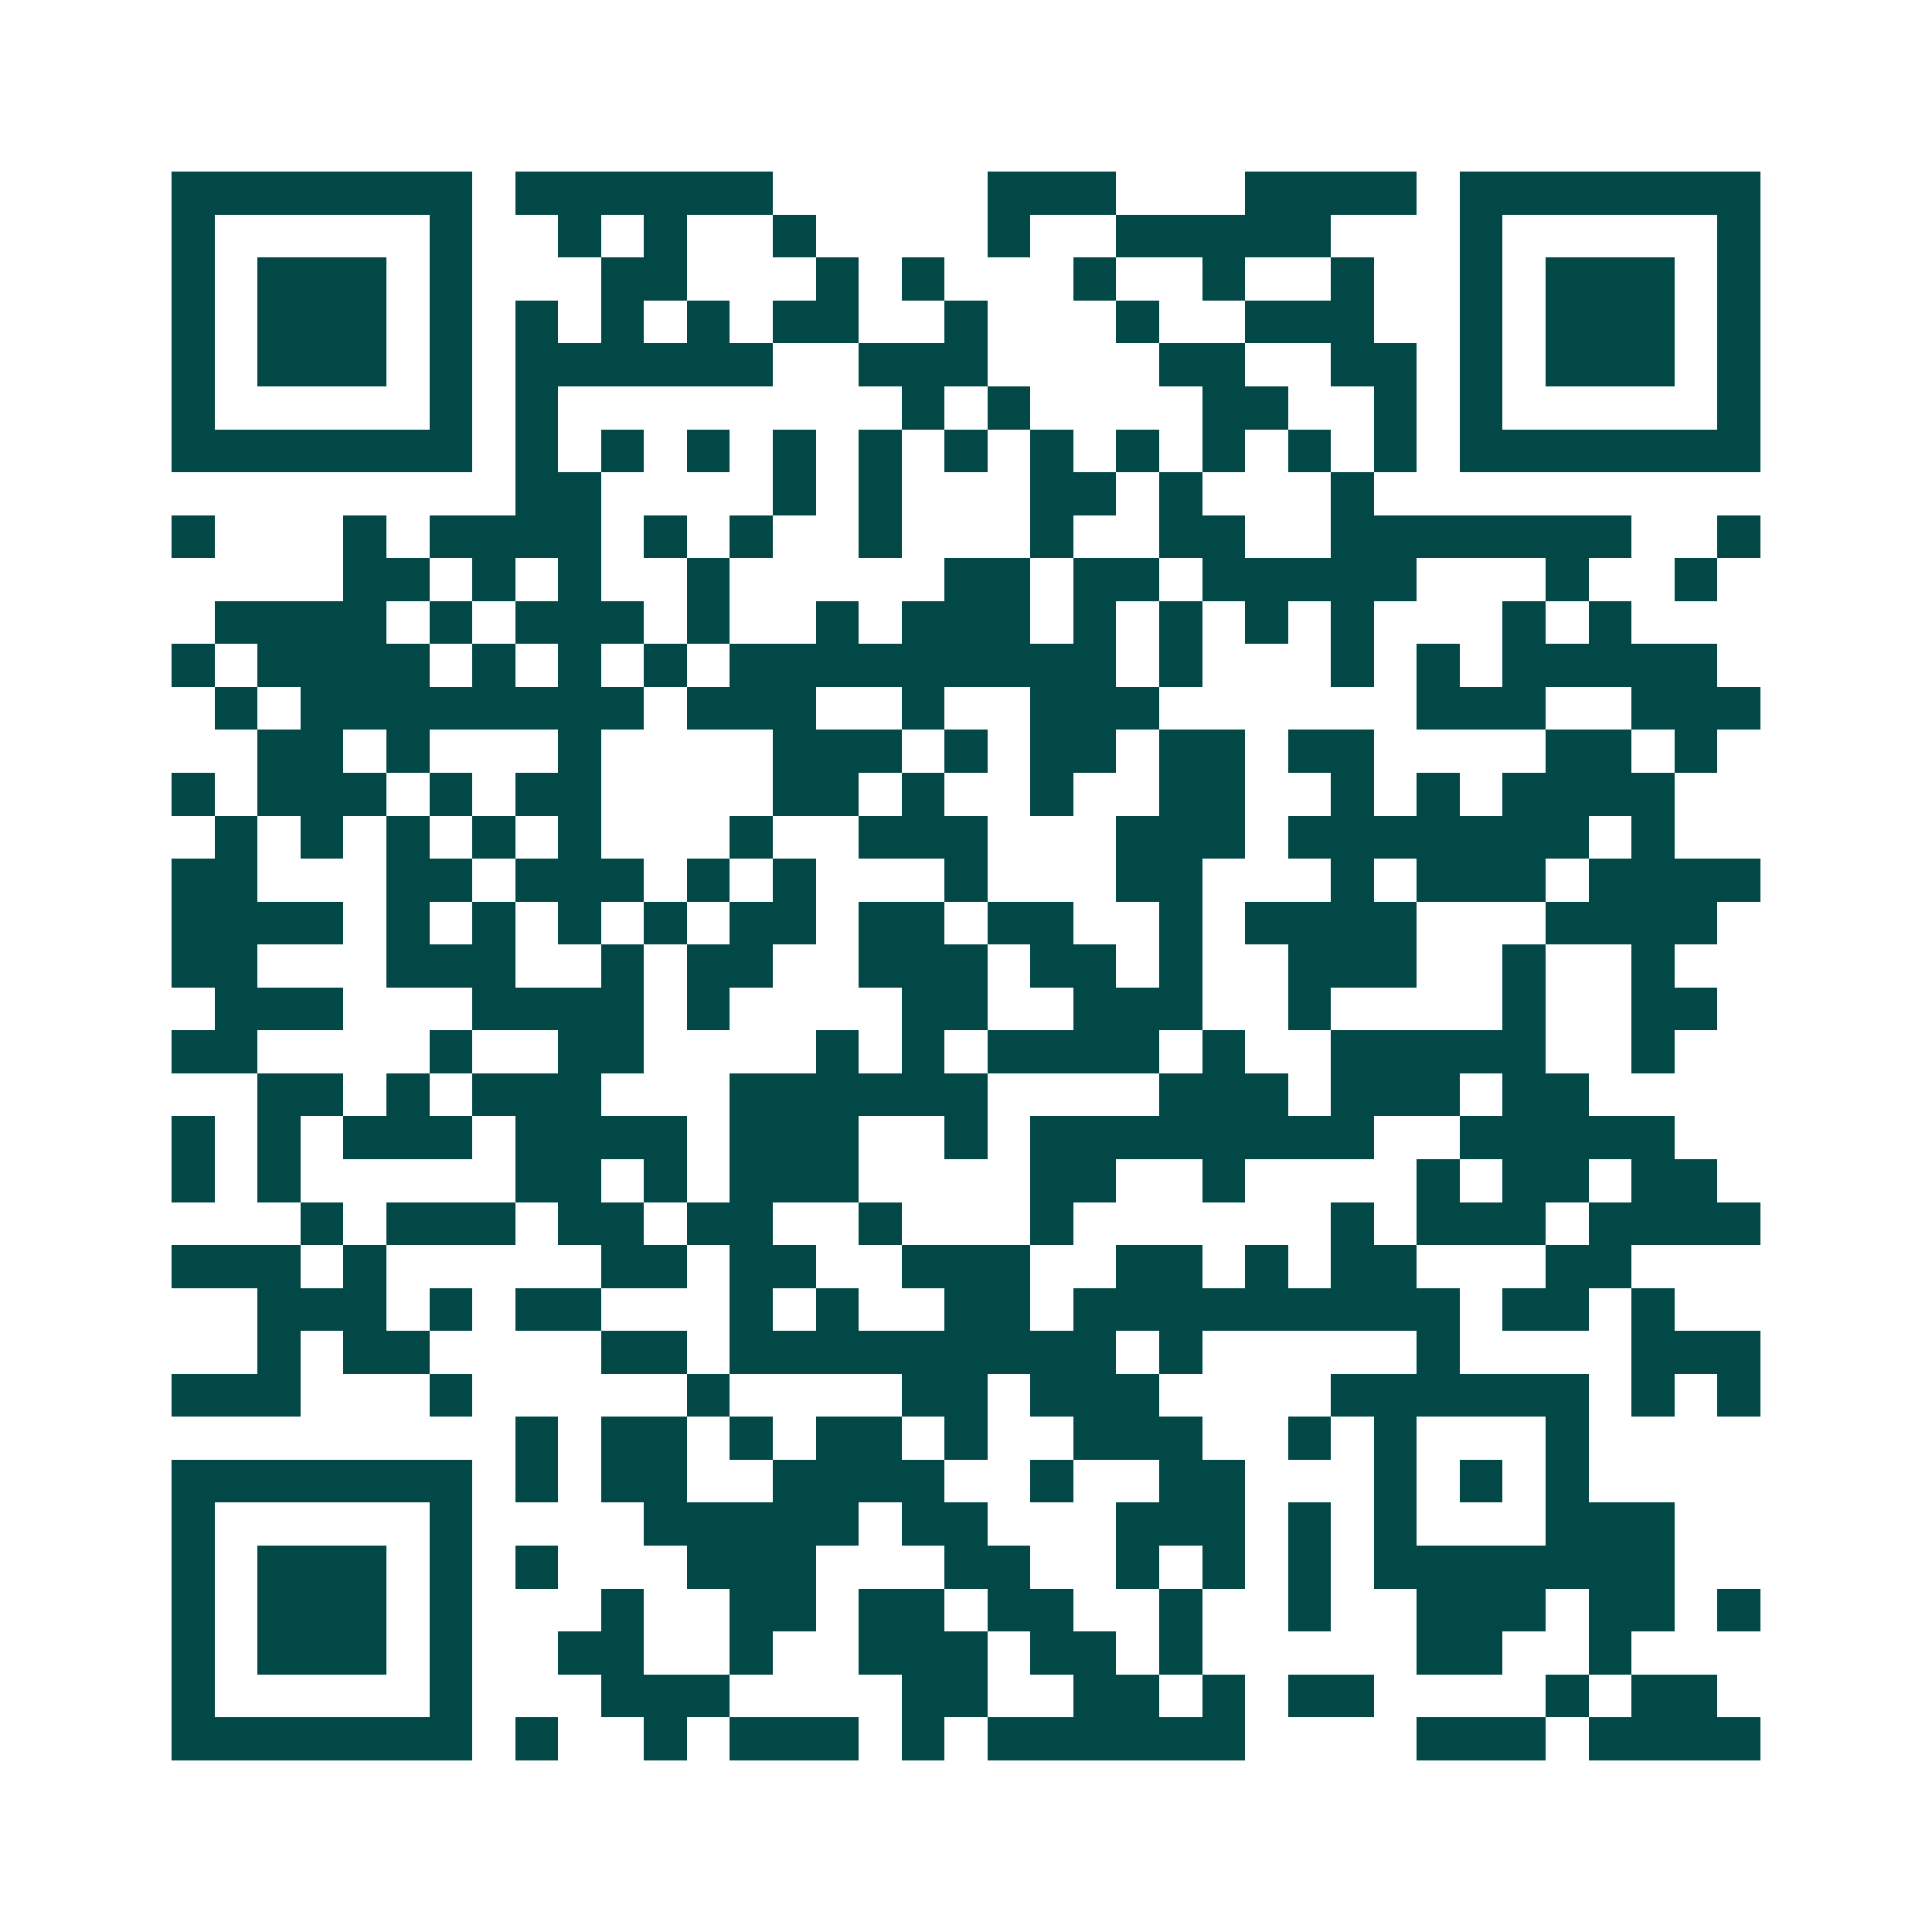 <svg xmlns="http://www.w3.org/2000/svg" width="200" height="200" viewBox="0 0 45 45" shape-rendering="crispEdges"><path fill="#ffffff" d="M0 0h45v45H0z"/><path stroke="#014847" d="M4 4.5h7m1 0h6m5 0h3m3 0h4m1 0h7M4 5.5h1m5 0h1m2 0h1m1 0h1m2 0h1m4 0h1m2 0h5m3 0h1m5 0h1M4 6.5h1m1 0h3m1 0h1m3 0h2m3 0h1m1 0h1m3 0h1m2 0h1m2 0h1m2 0h1m1 0h3m1 0h1M4 7.5h1m1 0h3m1 0h1m1 0h1m1 0h1m1 0h1m1 0h2m2 0h1m3 0h1m2 0h3m2 0h1m1 0h3m1 0h1M4 8.5h1m1 0h3m1 0h1m1 0h6m2 0h3m4 0h2m2 0h2m1 0h1m1 0h3m1 0h1M4 9.5h1m5 0h1m1 0h1m8 0h1m1 0h1m4 0h2m2 0h1m1 0h1m5 0h1M4 10.5h7m1 0h1m1 0h1m1 0h1m1 0h1m1 0h1m1 0h1m1 0h1m1 0h1m1 0h1m1 0h1m1 0h1m1 0h7M12 11.5h2m4 0h1m1 0h1m3 0h2m1 0h1m3 0h1M4 12.5h1m3 0h1m1 0h4m1 0h1m1 0h1m2 0h1m3 0h1m2 0h2m2 0h7m2 0h1M8 13.5h2m1 0h1m1 0h1m2 0h1m5 0h2m1 0h2m1 0h5m3 0h1m2 0h1M5 14.5h4m1 0h1m1 0h3m1 0h1m2 0h1m1 0h3m1 0h1m1 0h1m1 0h1m1 0h1m3 0h1m1 0h1M4 15.5h1m1 0h4m1 0h1m1 0h1m1 0h1m1 0h9m1 0h1m3 0h1m1 0h1m1 0h5M5 16.5h1m1 0h8m1 0h3m2 0h1m2 0h3m6 0h3m2 0h3M6 17.5h2m1 0h1m3 0h1m4 0h3m1 0h1m1 0h2m1 0h2m1 0h2m4 0h2m1 0h1M4 18.5h1m1 0h3m1 0h1m1 0h2m4 0h2m1 0h1m2 0h1m2 0h2m2 0h1m1 0h1m1 0h4M5 19.5h1m1 0h1m1 0h1m1 0h1m1 0h1m3 0h1m2 0h3m3 0h3m1 0h7m1 0h1M4 20.5h2m3 0h2m1 0h3m1 0h1m1 0h1m3 0h1m3 0h2m3 0h1m1 0h3m1 0h4M4 21.5h4m1 0h1m1 0h1m1 0h1m1 0h1m1 0h2m1 0h2m1 0h2m2 0h1m1 0h4m3 0h4M4 22.5h2m3 0h3m2 0h1m1 0h2m2 0h3m1 0h2m1 0h1m2 0h3m2 0h1m2 0h1M5 23.5h3m3 0h4m1 0h1m4 0h2m2 0h3m2 0h1m4 0h1m2 0h2M4 24.5h2m4 0h1m2 0h2m4 0h1m1 0h1m1 0h4m1 0h1m2 0h5m2 0h1M6 25.5h2m1 0h1m1 0h3m3 0h6m4 0h3m1 0h3m1 0h2M4 26.5h1m1 0h1m1 0h3m1 0h4m1 0h3m2 0h1m1 0h8m2 0h5M4 27.5h1m1 0h1m5 0h2m1 0h1m1 0h3m4 0h2m2 0h1m4 0h1m1 0h2m1 0h2M7 28.5h1m1 0h3m1 0h2m1 0h2m2 0h1m3 0h1m6 0h1m1 0h3m1 0h4M4 29.5h3m1 0h1m5 0h2m1 0h2m2 0h3m2 0h2m1 0h1m1 0h2m3 0h2M6 30.5h3m1 0h1m1 0h2m3 0h1m1 0h1m2 0h2m1 0h9m1 0h2m1 0h1M6 31.5h1m1 0h2m4 0h2m1 0h9m1 0h1m5 0h1m4 0h3M4 32.5h3m3 0h1m5 0h1m4 0h2m1 0h3m4 0h6m1 0h1m1 0h1M12 33.5h1m1 0h2m1 0h1m1 0h2m1 0h1m2 0h3m2 0h1m1 0h1m3 0h1M4 34.5h7m1 0h1m1 0h2m2 0h4m2 0h1m2 0h2m3 0h1m1 0h1m1 0h1M4 35.5h1m5 0h1m4 0h5m1 0h2m3 0h3m1 0h1m1 0h1m3 0h3M4 36.5h1m1 0h3m1 0h1m1 0h1m3 0h3m3 0h2m2 0h1m1 0h1m1 0h1m1 0h7M4 37.5h1m1 0h3m1 0h1m3 0h1m2 0h2m1 0h2m1 0h2m2 0h1m2 0h1m2 0h3m1 0h2m1 0h1M4 38.5h1m1 0h3m1 0h1m2 0h2m2 0h1m2 0h3m1 0h2m1 0h1m5 0h2m2 0h1M4 39.5h1m5 0h1m3 0h3m4 0h2m2 0h2m1 0h1m1 0h2m4 0h1m1 0h2M4 40.5h7m1 0h1m2 0h1m1 0h3m1 0h1m1 0h6m4 0h3m1 0h4"/></svg>

